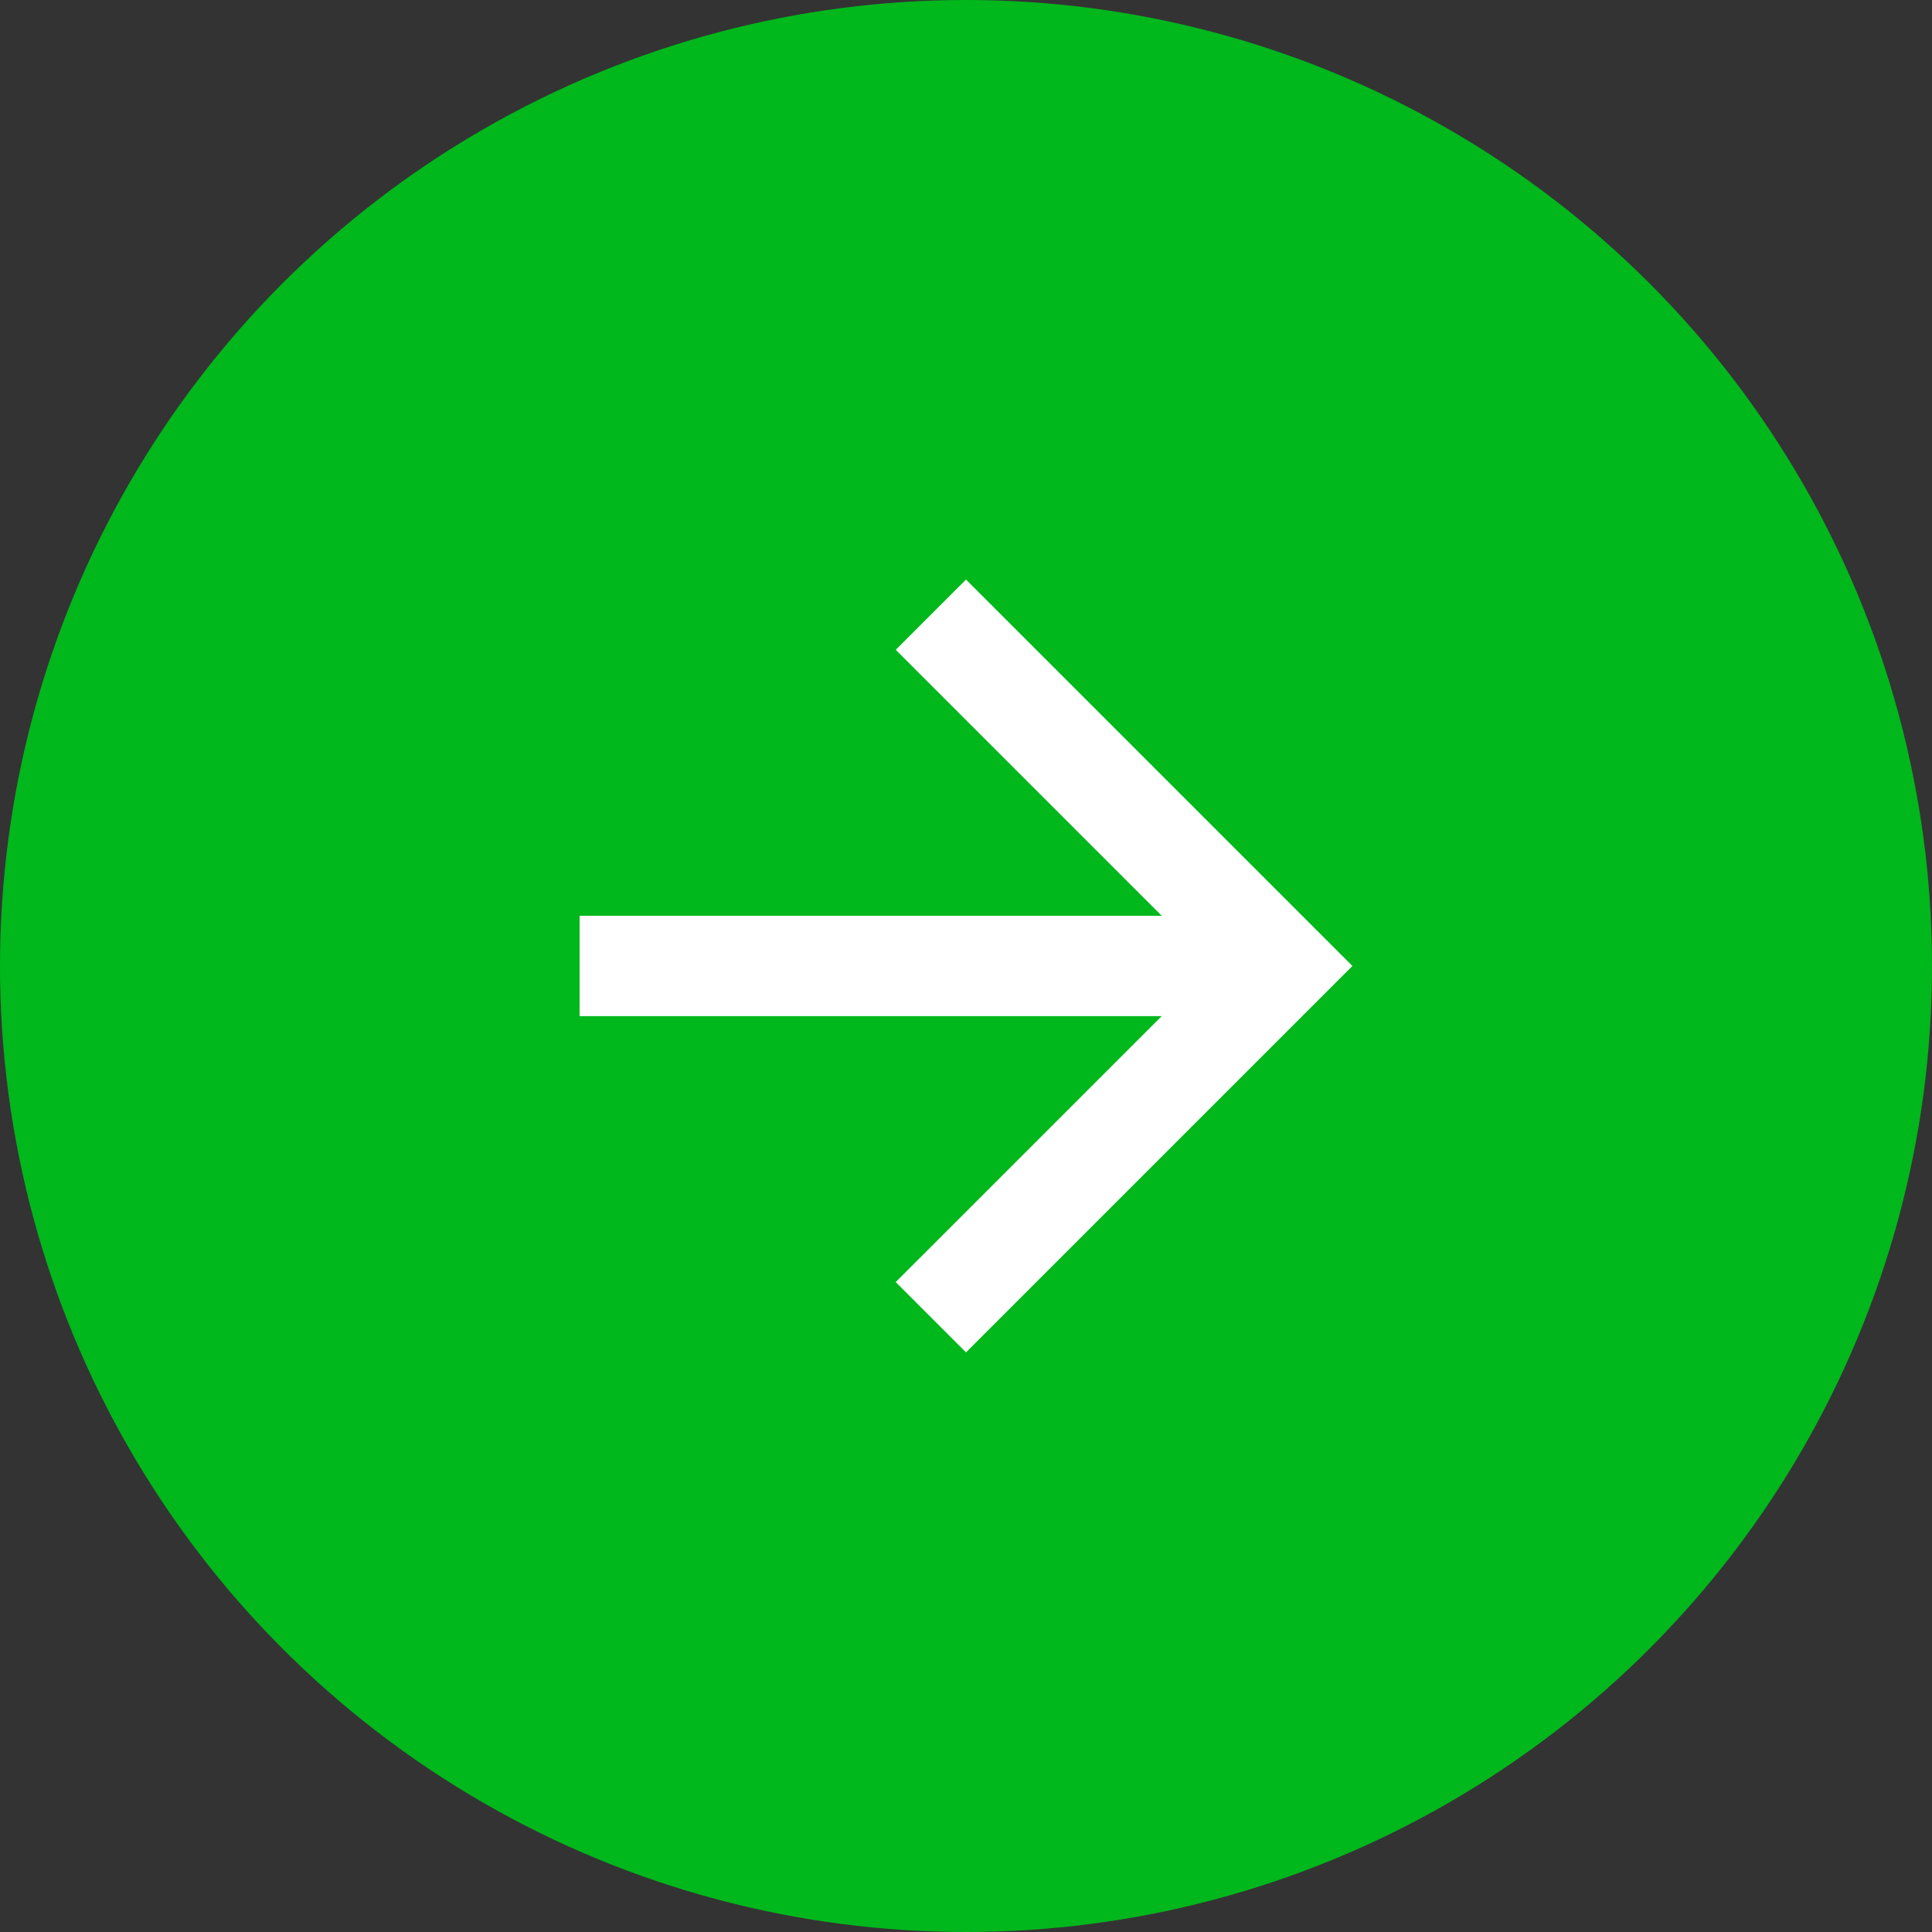 <svg id="Next" xmlns="http://www.w3.org/2000/svg" width="40" height="40" viewBox="0 0 40 40">
  <rect x="0" y="0" width="40" height="40" fill="#333333" stroke="none"/>
  <g id="グループ_6764" data-name="グループ 6764" transform="translate(40 40.129) rotate(180)">
    <circle id="楕円形_98" data-name="楕円形 98" cx="20" cy="20" r="20" transform="translate(0 0.129)" fill="#00b71c"/>
    <g id="icon-arrow-r" transform="translate(12 12.13)">
      <path id="パス_10" data-name="パス 10" d="M8,0,9.455,1.455,3.948,6.961H16V9.039H3.948l5.506,5.506L8,16,0,8Z" fill="#fff"/>
    </g>
  </g>
</svg>
